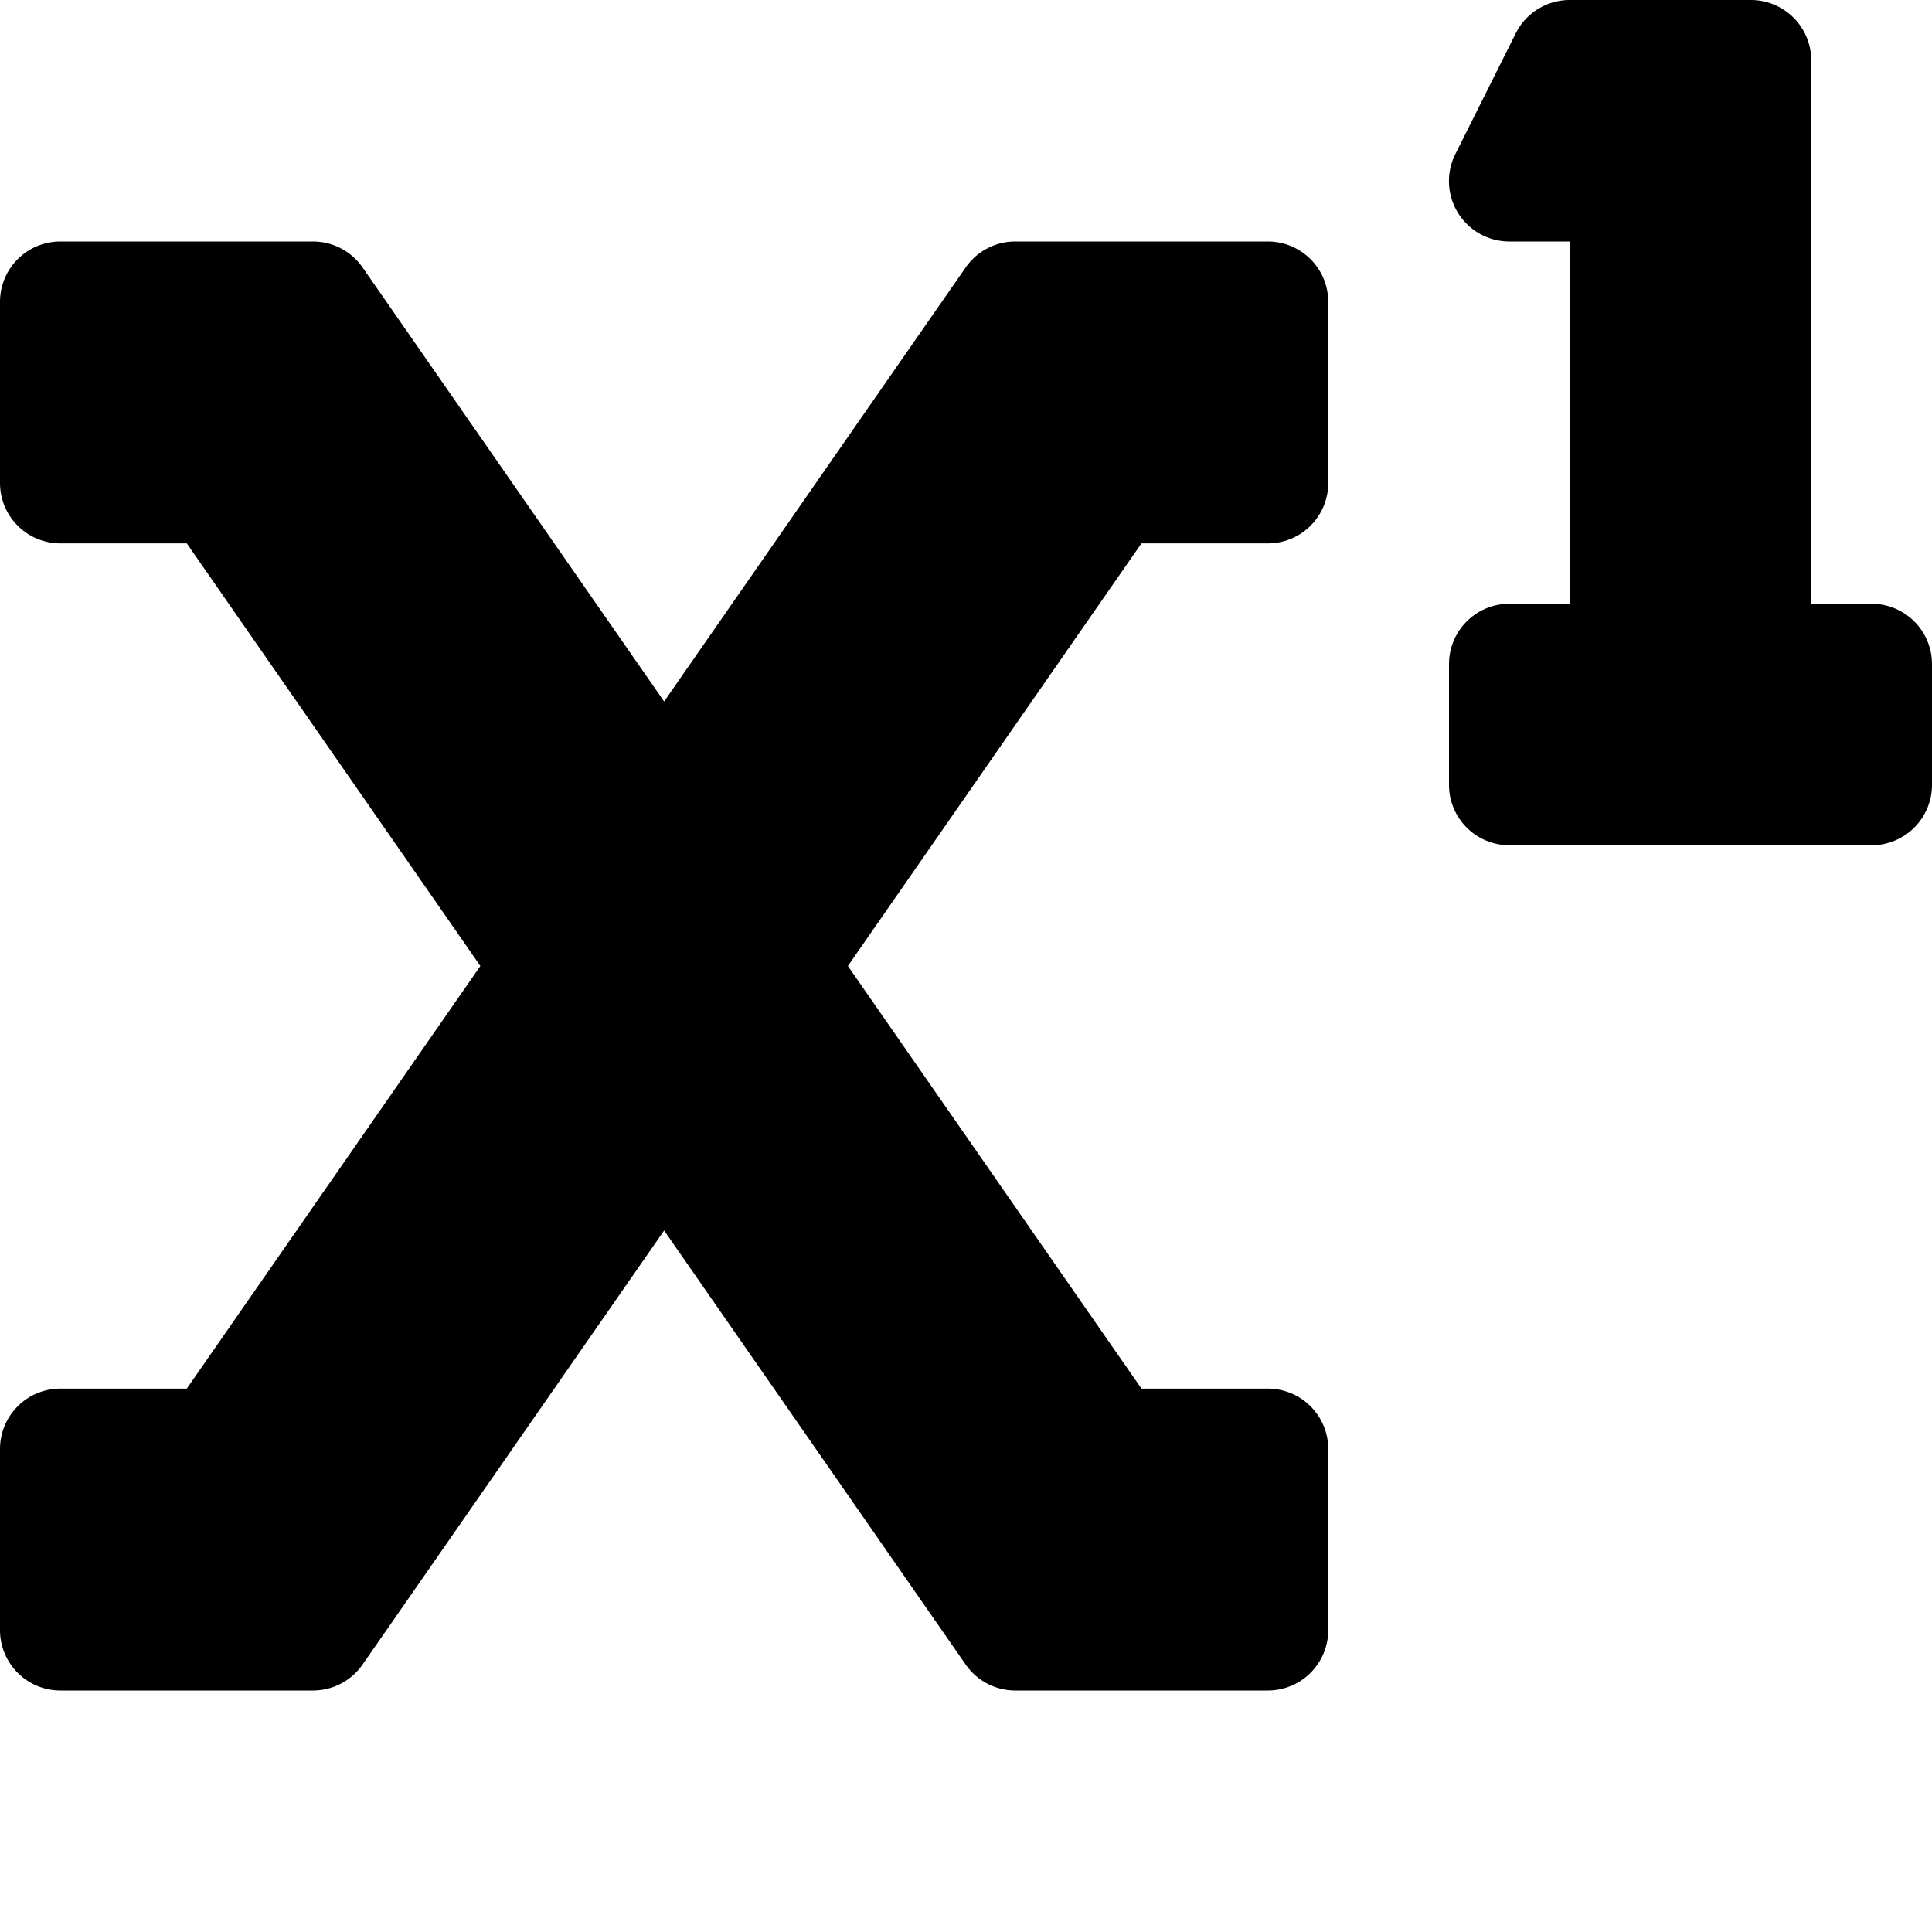<svg xmlns="http://www.w3.org/2000/svg" viewBox="0 0 512 512"><!--!Font Awesome Free 6.5.1 by @fontawesome - https://fontawesome.com License - https://fontawesome.com/license/free Copyright 2024 Fonticons, Inc.--><path d="M496 160h-16V16a16 16 0 0 0 -16-16h-48a16 16 0 0 0 -14.3 8.8l-16 32A16 16 0 0 0 400 64h16v96h-16a16 16 0 0 0 -16 16v32a16 16 0 0 0 16 16h96a16 16 0 0 0 16-16v-32a16 16 0 0 0 -16-16zM336 64h-67a16 16 0 0 0 -13.1 6.9l-79.9 115-79.9-115A16 16 0 0 0 83 64H16A16 16 0 0 0 0 80v48a16 16 0 0 0 16 16h33.5l77.8 112-77.8 112H16a16 16 0 0 0 -16 16v48a16 16 0 0 0 16 16h67a16 16 0 0 0 13.1-6.9l79.9-115 79.9 115A16 16 0 0 0 269 448h67a16 16 0 0 0 16-16v-48a16 16 0 0 0 -16-16h-33.5l-77.8-112 77.8-112H336a16 16 0 0 0 16-16V80a16 16 0 0 0 -16-16z"/></svg>
